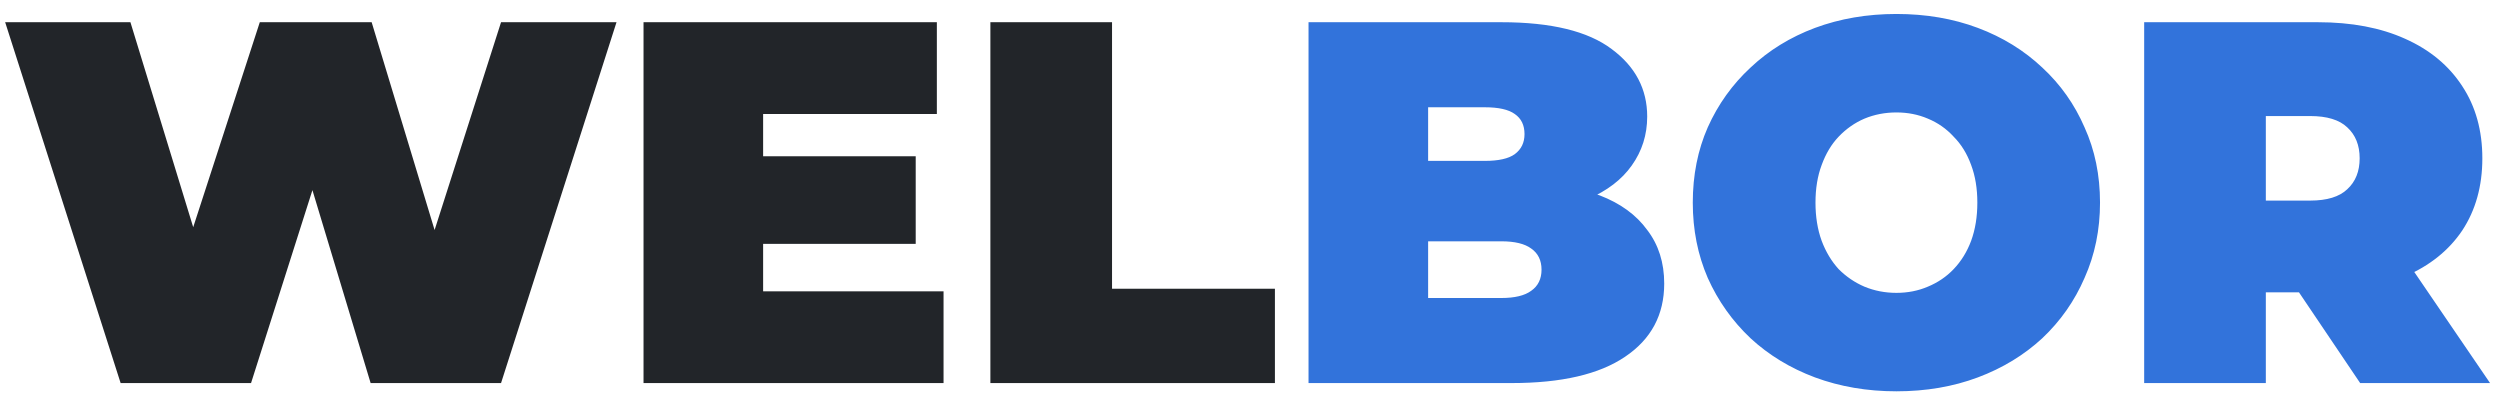 <?xml version="1.0" encoding="UTF-8"?> <svg xmlns="http://www.w3.org/2000/svg" width="124" height="20" viewBox="0 0 124 20" fill="none"><path d="M5.983 19L0.256 1.102H6.469L11.097 16.213H7.977L12.886 1.102H18.434L23.011 16.213H20.02L24.852 1.102H30.579L24.852 19H18.383L14.65 6.625H16.389L12.452 19H5.983ZM37.442 7.75H45.419V12.097H37.442V7.75ZM37.851 14.449H46.8V19H31.919V1.102H46.468V5.653H37.851V14.449ZM49.123 19V1.102H55.157V14.321H63.236V19H49.123Z" fill="#222529"></path><path d="M64.903 19V1.102H74.466C76.937 1.102 78.761 1.546 79.937 2.432C81.113 3.301 81.701 4.418 81.701 5.781C81.701 6.685 81.445 7.494 80.934 8.21C80.44 8.909 79.715 9.463 78.761 9.872C77.806 10.281 76.63 10.486 75.233 10.486L75.744 9.105C77.142 9.105 78.343 9.301 79.349 9.693C80.372 10.085 81.156 10.656 81.701 11.406C82.264 12.139 82.545 13.026 82.545 14.065C82.545 15.617 81.897 16.827 80.602 17.696C79.323 18.565 77.448 19 74.977 19H64.903ZM70.835 14.781H74.466C75.13 14.781 75.625 14.662 75.948 14.423C76.289 14.185 76.46 13.835 76.46 13.375C76.46 12.915 76.289 12.565 75.948 12.327C75.625 12.088 75.13 11.969 74.466 11.969H70.426V7.98H73.647C74.329 7.98 74.823 7.869 75.13 7.648C75.454 7.409 75.616 7.077 75.616 6.651C75.616 6.207 75.454 5.875 75.13 5.653C74.823 5.432 74.329 5.321 73.647 5.321H70.835V14.781ZM94.062 19.409C92.613 19.409 91.266 19.179 90.022 18.719C88.795 18.259 87.729 17.611 86.826 16.776C85.923 15.923 85.215 14.926 84.704 13.784C84.21 12.642 83.962 11.398 83.962 10.051C83.962 8.688 84.21 7.443 84.704 6.318C85.215 5.176 85.923 4.188 86.826 3.352C87.729 2.5 88.795 1.844 90.022 1.384C91.266 0.923 92.613 0.693 94.062 0.693C95.528 0.693 96.874 0.923 98.102 1.384C99.329 1.844 100.394 2.5 101.298 3.352C102.201 4.188 102.9 5.176 103.394 6.318C103.905 7.443 104.161 8.688 104.161 10.051C104.161 11.398 103.905 12.642 103.394 13.784C102.9 14.926 102.201 15.923 101.298 16.776C100.394 17.611 99.329 18.259 98.102 18.719C96.874 19.179 95.528 19.409 94.062 19.409ZM94.062 14.526C94.624 14.526 95.144 14.423 95.621 14.219C96.116 14.014 96.542 13.725 96.9 13.35C97.275 12.957 97.565 12.489 97.769 11.943C97.974 11.381 98.076 10.75 98.076 10.051C98.076 9.352 97.974 8.73 97.769 8.185C97.565 7.622 97.275 7.153 96.9 6.778C96.542 6.386 96.116 6.088 95.621 5.884C95.144 5.679 94.624 5.577 94.062 5.577C93.499 5.577 92.971 5.679 92.477 5.884C91.999 6.088 91.573 6.386 91.198 6.778C90.84 7.153 90.559 7.622 90.354 8.185C90.15 8.73 90.048 9.352 90.048 10.051C90.048 10.75 90.15 11.381 90.354 11.943C90.559 12.489 90.84 12.957 91.198 13.35C91.573 13.725 91.999 14.014 92.477 14.219C92.971 14.423 93.499 14.526 94.062 14.526ZM106.351 19V1.102H114.968C116.638 1.102 118.078 1.375 119.289 1.921C120.516 2.466 121.462 3.25 122.127 4.273C122.791 5.278 123.124 6.472 123.124 7.852C123.124 9.233 122.791 10.426 122.127 11.432C121.462 12.421 120.516 13.179 119.289 13.707C118.078 14.236 116.638 14.5 114.968 14.5H109.701L112.385 12.02V19H106.351ZM117.064 19L112.667 12.48H119.059L123.507 19H117.064ZM112.385 12.685L109.701 9.949H114.584C115.419 9.949 116.033 9.761 116.425 9.386C116.834 9.011 117.039 8.5 117.039 7.852C117.039 7.205 116.834 6.693 116.425 6.318C116.033 5.943 115.419 5.756 114.584 5.756H109.701L112.385 3.02V12.685Z" fill="#3273DB"></path></svg> 